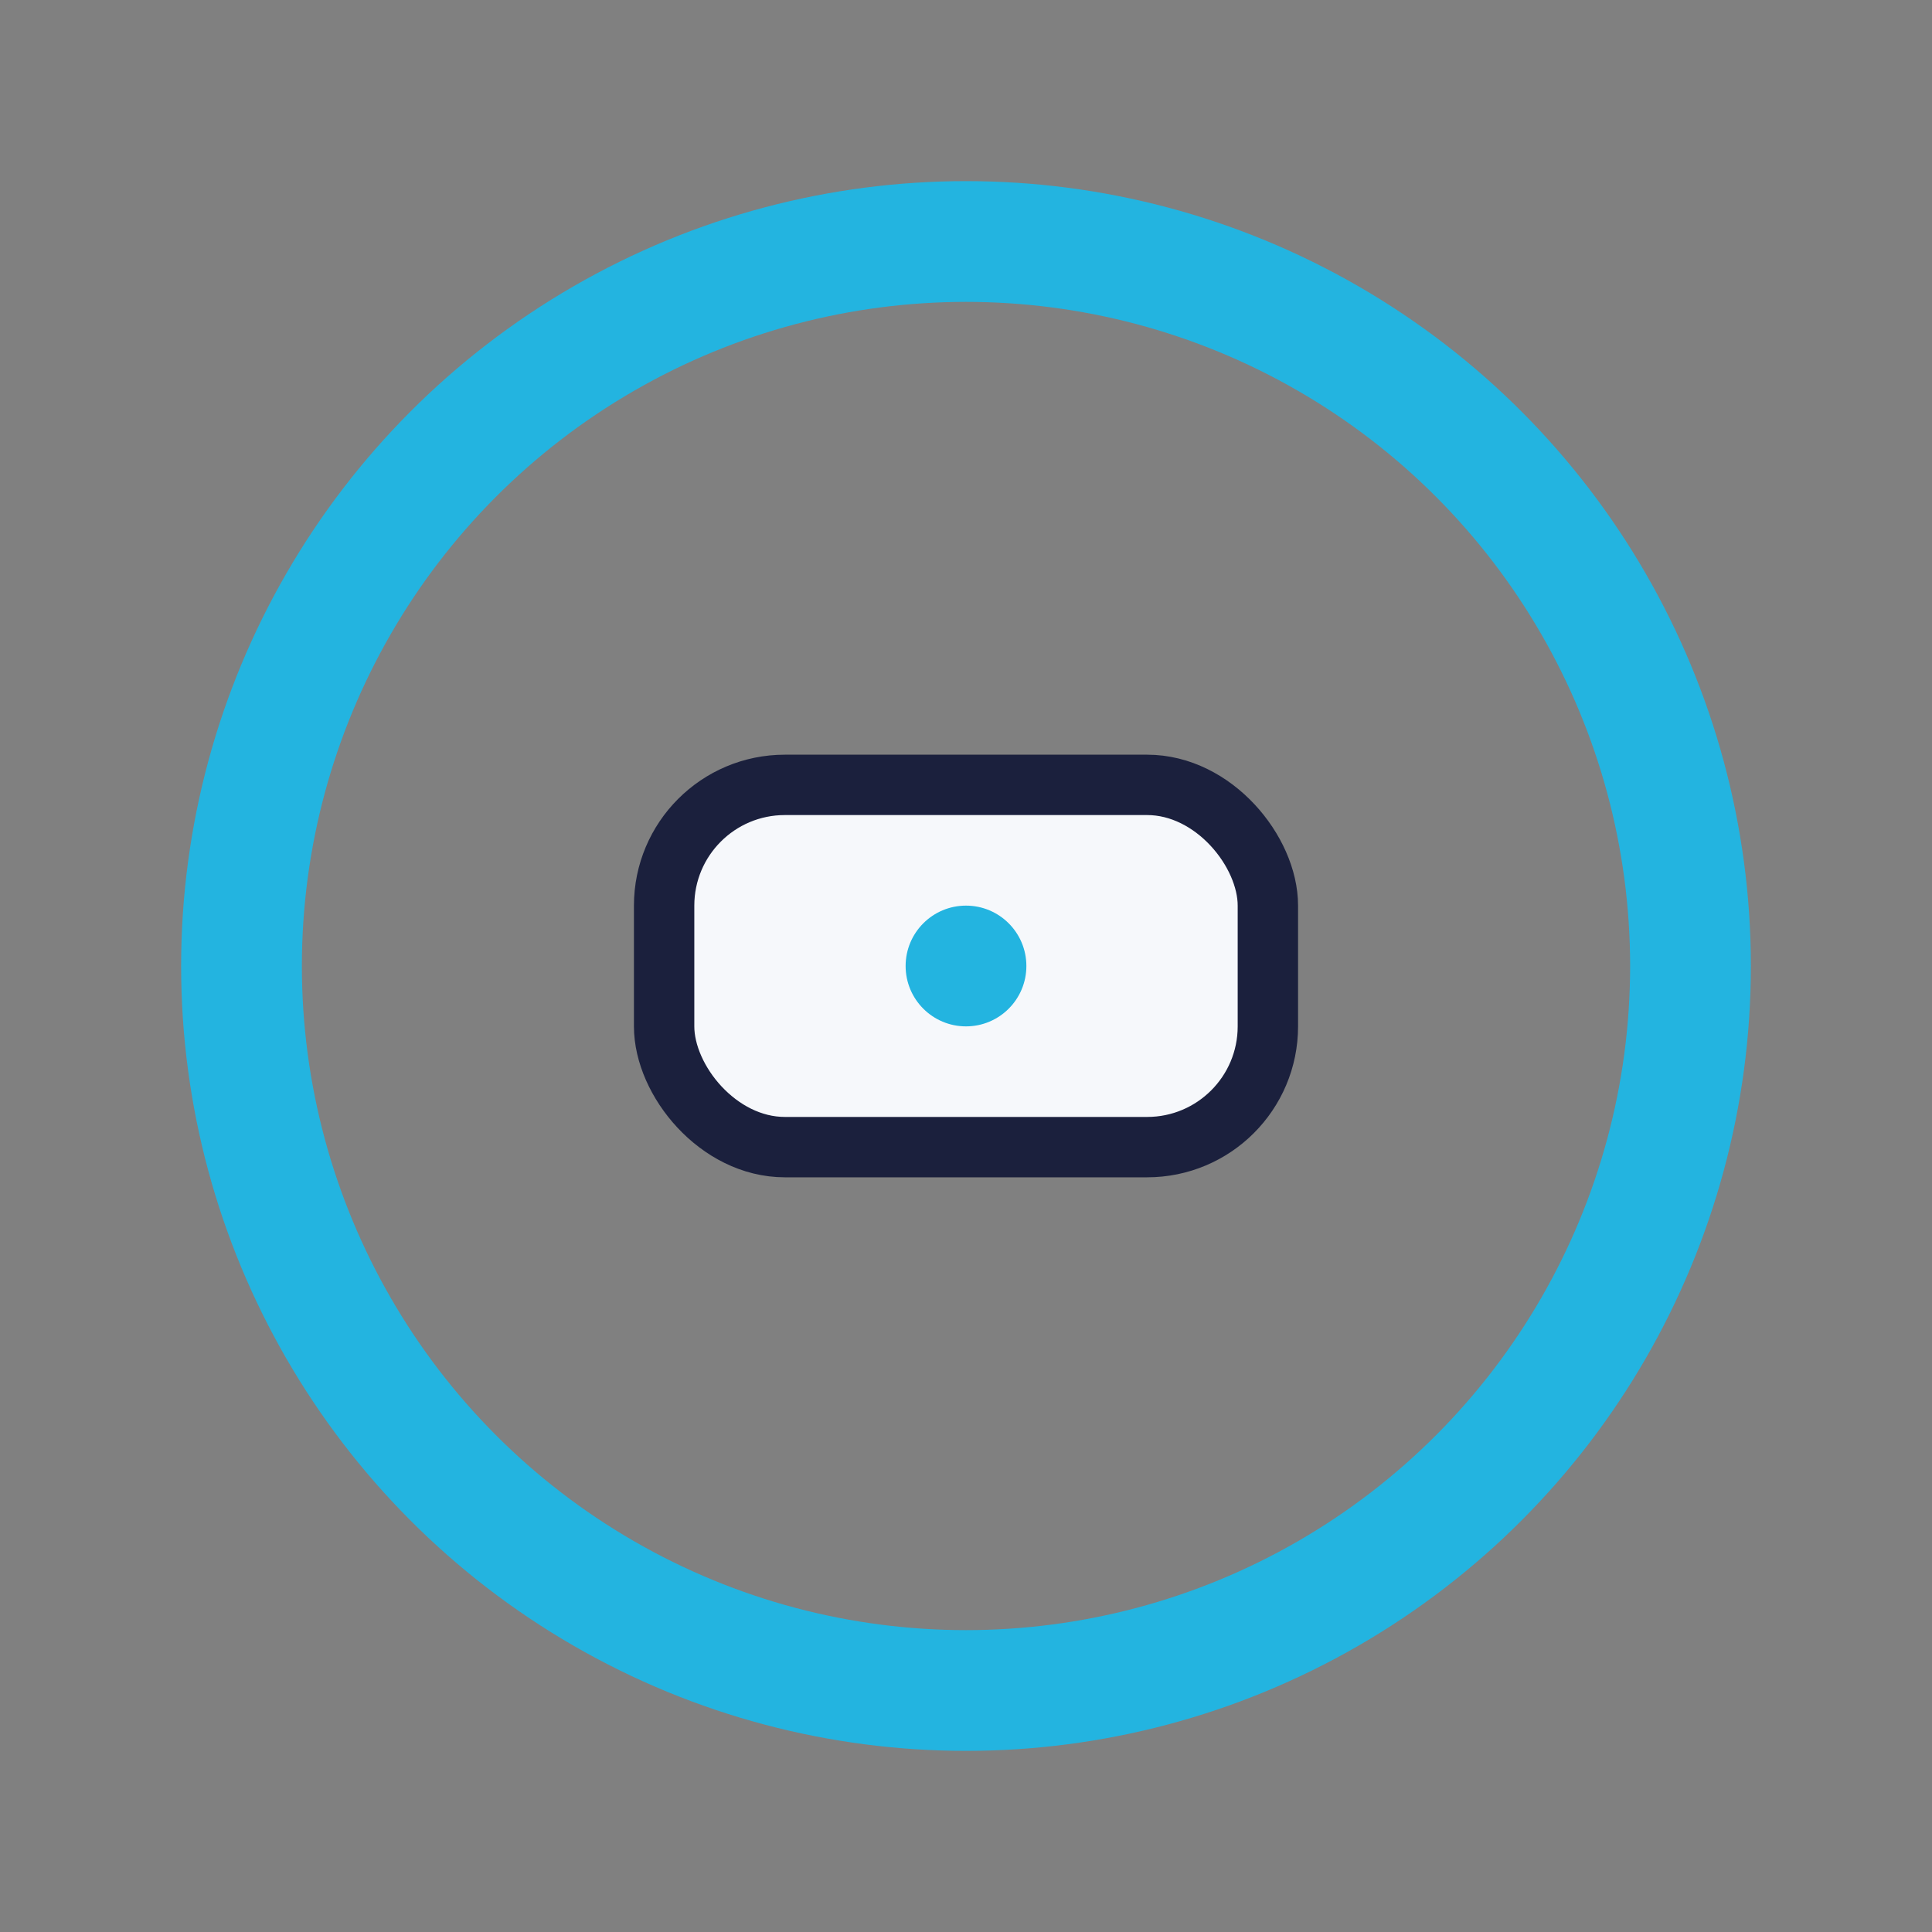 <?xml version="1.0" encoding="UTF-8"?>
<svg xmlns="http://www.w3.org/2000/svg" width="32" height="32" viewBox="0 0 32 32"><rect x="0" y="0" width="32" height="32" fill="#808080" stroke="none"/><circle cx="16" cy="16" r="12" fill="none" stroke="#23B4E0" stroke-width="2"/><rect x="11" y="13" width="10" height="6" rx="2" fill="#F6F8FB" stroke="#1B203D"/><circle cx="16" cy="16" r="1" fill="#23B4E0"/></svg>